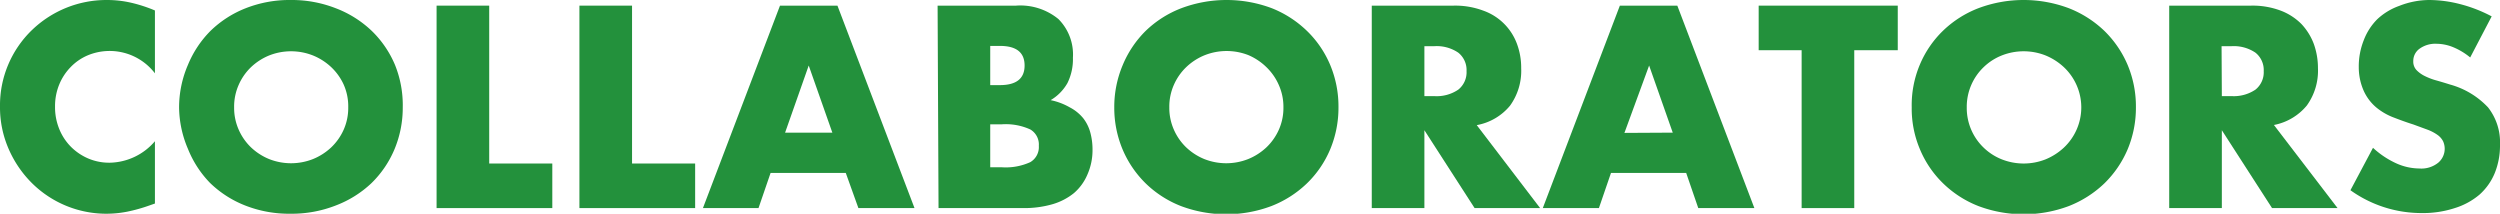 <svg xmlns="http://www.w3.org/2000/svg" viewBox="0 0 186.22 15.92">
  <defs>
    <style>
      .cls-1 {
        fill: #23913c;
      }
    </style>
  </defs>
  <g id="レイヤー_2" data-name="レイヤー 2">
    <g id="text">
      <g>
        <path class="cls-1" d="M11.54,5.46a4.25,4.25,0,0,0-5-1.34A3.86,3.86,0,0,0,5.26,5,4.06,4.06,0,0,0,4.41,6.3,4.24,4.24,0,0,0,4.1,7.94,4.3,4.3,0,0,0,4.41,9.6a4,4,0,0,0,.86,1.32,4.11,4.11,0,0,0,1.29.88,4,4,0,0,0,1.6.32,4.53,4.53,0,0,0,3.38-1.6v4.64l-.4.14a12,12,0,0,1-1.68.47,8.11,8.11,0,0,1-1.54.15,7.87,7.87,0,0,1-5.51-2.25A8.16,8.16,0,0,1,.66,11.13,7.75,7.75,0,0,1,0,7.92,7.79,7.79,0,0,1,2.39,2.23,8,8,0,0,1,7.94,0,8.06,8.06,0,0,1,9.71.19a10.74,10.74,0,0,1,1.83.59Z"/>
        <path class="cls-1" d="M13.34,8A8,8,0,0,1,14,4.83,7.78,7.78,0,0,1,15.68,2.3,7.88,7.88,0,0,1,18.31.61,8.94,8.94,0,0,1,21.68,0,9,9,0,0,1,25,.61,8,8,0,0,1,27.69,2.3a7.65,7.65,0,0,1,1.73,2.53A8,8,0,0,1,30,8a8,8,0,0,1-.62,3.13,7.65,7.65,0,0,1-1.73,2.53A8,8,0,0,1,25,15.31a9,9,0,0,1-3.36.61,8.94,8.94,0,0,1-3.37-.61,7.88,7.88,0,0,1-2.63-1.69A7.78,7.78,0,0,1,14,11.09,8,8,0,0,1,13.34,8Zm4.1,0a4,4,0,0,0,.34,1.66,4.12,4.12,0,0,0,.92,1.32,4.35,4.35,0,0,0,1.35.87,4.44,4.44,0,0,0,3.26,0,4.39,4.39,0,0,0,1.36-.87,4.15,4.15,0,0,0,.93-1.32A4,4,0,0,0,25.94,8,4,4,0,0,0,25.6,6.3,4.15,4.15,0,0,0,24.67,5a4.39,4.39,0,0,0-1.36-.87,4.44,4.44,0,0,0-3.26,0A4.35,4.35,0,0,0,18.7,5a4.12,4.12,0,0,0-.92,1.32A4,4,0,0,0,17.44,8Z"/>
        <path class="cls-1" d="M36.44.42V12.18h4.7V15.5H32.52V.42Z"/>
        <path class="cls-1" d="M47.08.42V12.18h4.7V15.5H43.16V.42Z"/>
        <path class="cls-1" d="M63,12.88h-5.6l-.9,2.62H52.36L58.1.42h4.28L68.12,15.5H63.94Zm-1-3-1.76-5-1.76,5Z"/>
        <path class="cls-1" d="M69.84.42h5.84a4.47,4.47,0,0,1,3.16,1A3.74,3.74,0,0,1,79.92,4.3a4,4,0,0,1-.41,1.89,3.45,3.45,0,0,1-1.25,1.27A4.8,4.8,0,0,1,79.69,8a3.18,3.18,0,0,1,1,.81,3,3,0,0,1,.53,1.08,4.83,4.83,0,0,1,.16,1.28A4.47,4.47,0,0,1,81,13a3.76,3.76,0,0,1-1,1.38,4.58,4.58,0,0,1-1.63.84,7.59,7.59,0,0,1-2.16.28h-6.3Zm3.92,5.92h.72c1.23,0,1.84-.49,1.84-1.46s-.61-1.46-1.84-1.46h-.72Zm0,6.12h.86a4.41,4.41,0,0,0,2.12-.38,1.3,1.3,0,0,0,.64-1.22,1.3,1.3,0,0,0-.64-1.22,4.41,4.41,0,0,0-2.12-.38h-.86Z"/>
        <path class="cls-1" d="M83,8a8,8,0,0,1,.62-3.13A7.78,7.78,0,0,1,85.34,2.3,7.88,7.88,0,0,1,88,.61a9.59,9.59,0,0,1,6.73,0A8,8,0,0,1,97.35,2.3a7.65,7.65,0,0,1,1.73,2.53A8,8,0,0,1,99.7,8a8,8,0,0,1-.62,3.13,7.65,7.65,0,0,1-1.73,2.53,8,8,0,0,1-2.65,1.69,9.59,9.59,0,0,1-6.73,0,7.88,7.88,0,0,1-2.63-1.69,7.78,7.78,0,0,1-1.72-2.53A8,8,0,0,1,83,8Zm4.1,0a4,4,0,0,0,.34,1.66,4.12,4.12,0,0,0,.92,1.32,4.35,4.35,0,0,0,1.35.87,4.44,4.44,0,0,0,3.26,0,4.39,4.39,0,0,0,1.36-.87,4.15,4.15,0,0,0,.93-1.32A4,4,0,0,0,95.6,8a4,4,0,0,0-.34-1.66A4.15,4.15,0,0,0,94.33,5,4.39,4.39,0,0,0,93,4.11a4.44,4.44,0,0,0-3.26,0A4.35,4.35,0,0,0,88.36,5a4.12,4.12,0,0,0-.92,1.32A4,4,0,0,0,87.1,8Z"/>
        <path class="cls-1" d="M114.72,15.5h-4.88L106.1,9.7v5.8h-3.92V.42h6.1a5.93,5.93,0,0,1,2.2.37A4.14,4.14,0,0,1,113,3.28a5.08,5.08,0,0,1,.31,1.8,4.43,4.43,0,0,1-.83,2.79A4.17,4.17,0,0,1,110,9.32ZM106.1,7.16h.74a2.86,2.86,0,0,0,1.78-.48,1.65,1.65,0,0,0,.62-1.38,1.65,1.65,0,0,0-.62-1.38,2.86,2.86,0,0,0-1.78-.48h-.74Z"/>
        <path class="cls-1" d="M125.6,12.88H120l-.9,2.62h-4.18L120.66.42h4.28l5.74,15.08H126.5Zm-1-3-1.76-5L121,9.9Z"/>
        <path class="cls-1" d="M138.12,3.74V15.5H134.2V3.74H131V.42h10.36V3.74Z"/>
        <path class="cls-1" d="M142.4,8A7.77,7.77,0,0,1,143,4.83a7.62,7.62,0,0,1,1.72-2.53A7.88,7.88,0,0,1,147.37.61a9.59,9.59,0,0,1,6.73,0,8.07,8.07,0,0,1,2.65,1.69,7.8,7.8,0,0,1,1.73,2.53A8,8,0,0,1,159.1,8a8,8,0,0,1-.62,3.13,7.8,7.8,0,0,1-1.73,2.53,8.07,8.07,0,0,1-2.65,1.69,9.59,9.59,0,0,1-6.73,0,7.88,7.88,0,0,1-2.63-1.69A7.62,7.62,0,0,1,143,11.09,7.77,7.77,0,0,1,142.4,8Zm4.1,0a4.09,4.09,0,0,0,1.26,3,4.13,4.13,0,0,0,1.35.87,4.44,4.44,0,0,0,3.26,0,4.51,4.51,0,0,0,1.36-.87,4.11,4.11,0,0,0,0-6,4.51,4.51,0,0,0-1.36-.87,4.44,4.44,0,0,0-3.26,0,4.13,4.13,0,0,0-1.35.87,4.09,4.09,0,0,0-1.26,3Z"/>
        <path class="cls-1" d="M174.12,15.5h-4.88L165.5,9.7v5.8h-3.92V.42h6.1a5.93,5.93,0,0,1,2.2.37,4.34,4.34,0,0,1,1.55,1,4.44,4.44,0,0,1,.92,1.48,5.32,5.32,0,0,1,.31,1.8,4.43,4.43,0,0,1-.83,2.79,4.2,4.2,0,0,1-2.45,1.45ZM165.5,7.16h.74A2.88,2.88,0,0,0,168,6.68a1.65,1.65,0,0,0,.62-1.38A1.65,1.65,0,0,0,168,3.92a2.88,2.88,0,0,0-1.78-.48h-.74Z"/>
        <path class="cls-1" d="M184,4.28a5,5,0,0,0-1.28-.77,3.34,3.34,0,0,0-1.24-.25,2,2,0,0,0-1.24.36,1.12,1.12,0,0,0-.48.94.92.92,0,0,0,.24.66,2.21,2.21,0,0,0,.63.45,4.75,4.75,0,0,0,.88.33c.32.09.65.19,1,.3A6.09,6.09,0,0,1,185.33,8a4.22,4.22,0,0,1,.89,2.79,5.46,5.46,0,0,1-.39,2.1,4.38,4.38,0,0,1-1.14,1.61,5.23,5.23,0,0,1-1.84,1,7.59,7.59,0,0,1-2.47.37,9.08,9.08,0,0,1-5.3-1.7l1.68-3.16a6.51,6.51,0,0,0,1.74,1.16,4.23,4.23,0,0,0,1.7.38,2,2,0,0,0,1.43-.44,1.36,1.36,0,0,0,.35-1.59,1.32,1.32,0,0,0-.4-.46,3.28,3.28,0,0,0-.73-.39l-1.09-.4c-.51-.16-1-.34-1.49-.53A4.56,4.56,0,0,1,177,8a3.5,3.5,0,0,1-.92-1.21A4.33,4.33,0,0,1,175.7,5a5.28,5.28,0,0,1,.37-2,4.45,4.45,0,0,1,1-1.56,4.68,4.68,0,0,1,1.64-1A6.21,6.21,0,0,1,180.92,0a9.36,9.36,0,0,1,2.34.31,10.61,10.61,0,0,1,2.34.91Z"/>
      </g>
    </g>
  </g>
</svg>
